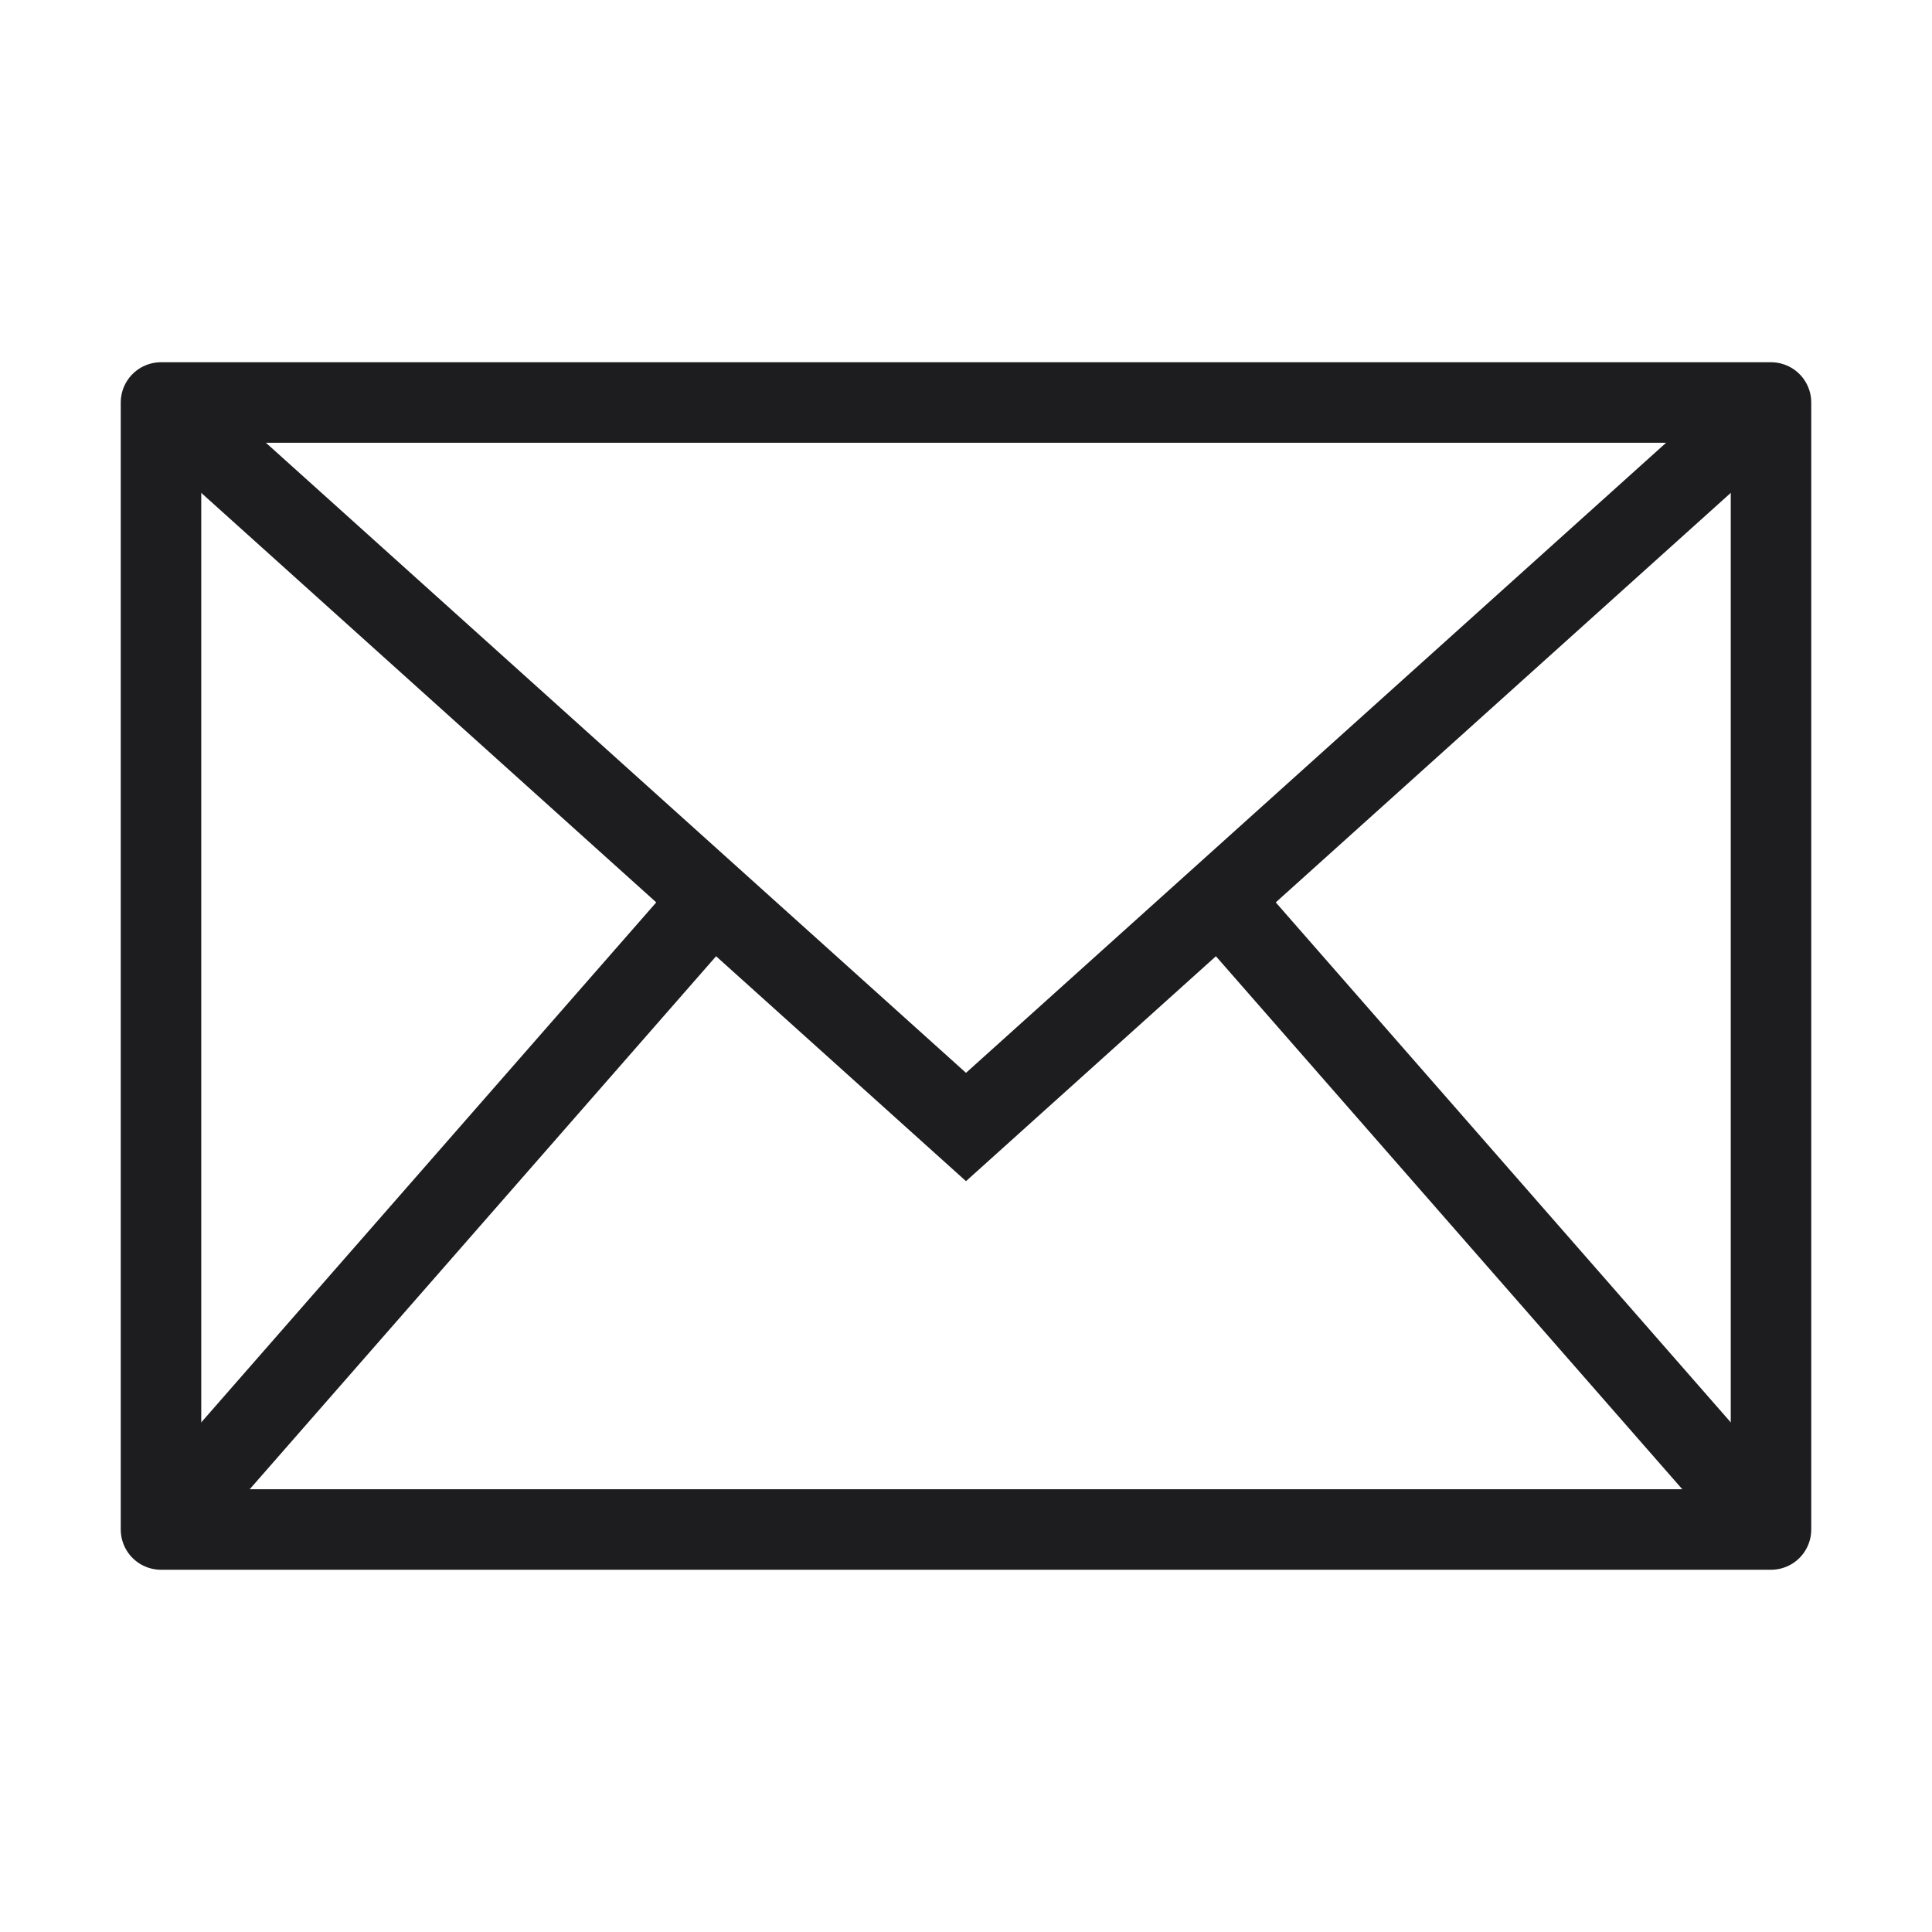<svg xmlns="http://www.w3.org/2000/svg" width="24" height="24" viewBox="0 0 24 24" fill="none"><rect x="2" y="5" width="20" height="14" stroke="#1D1D1F" stroke-linecap="round" stroke-linejoin="round"></rect><path d="M2 5L12 14L22 5" stroke="#1D1D1F"></path><path d="M2 19L9 11" stroke="#1D1D1F"></path><path fill-rule="evenodd" clip-rule="evenodd" d="M22 19L15 11L22 19Z" stroke="#1D1D1F"></path></svg>